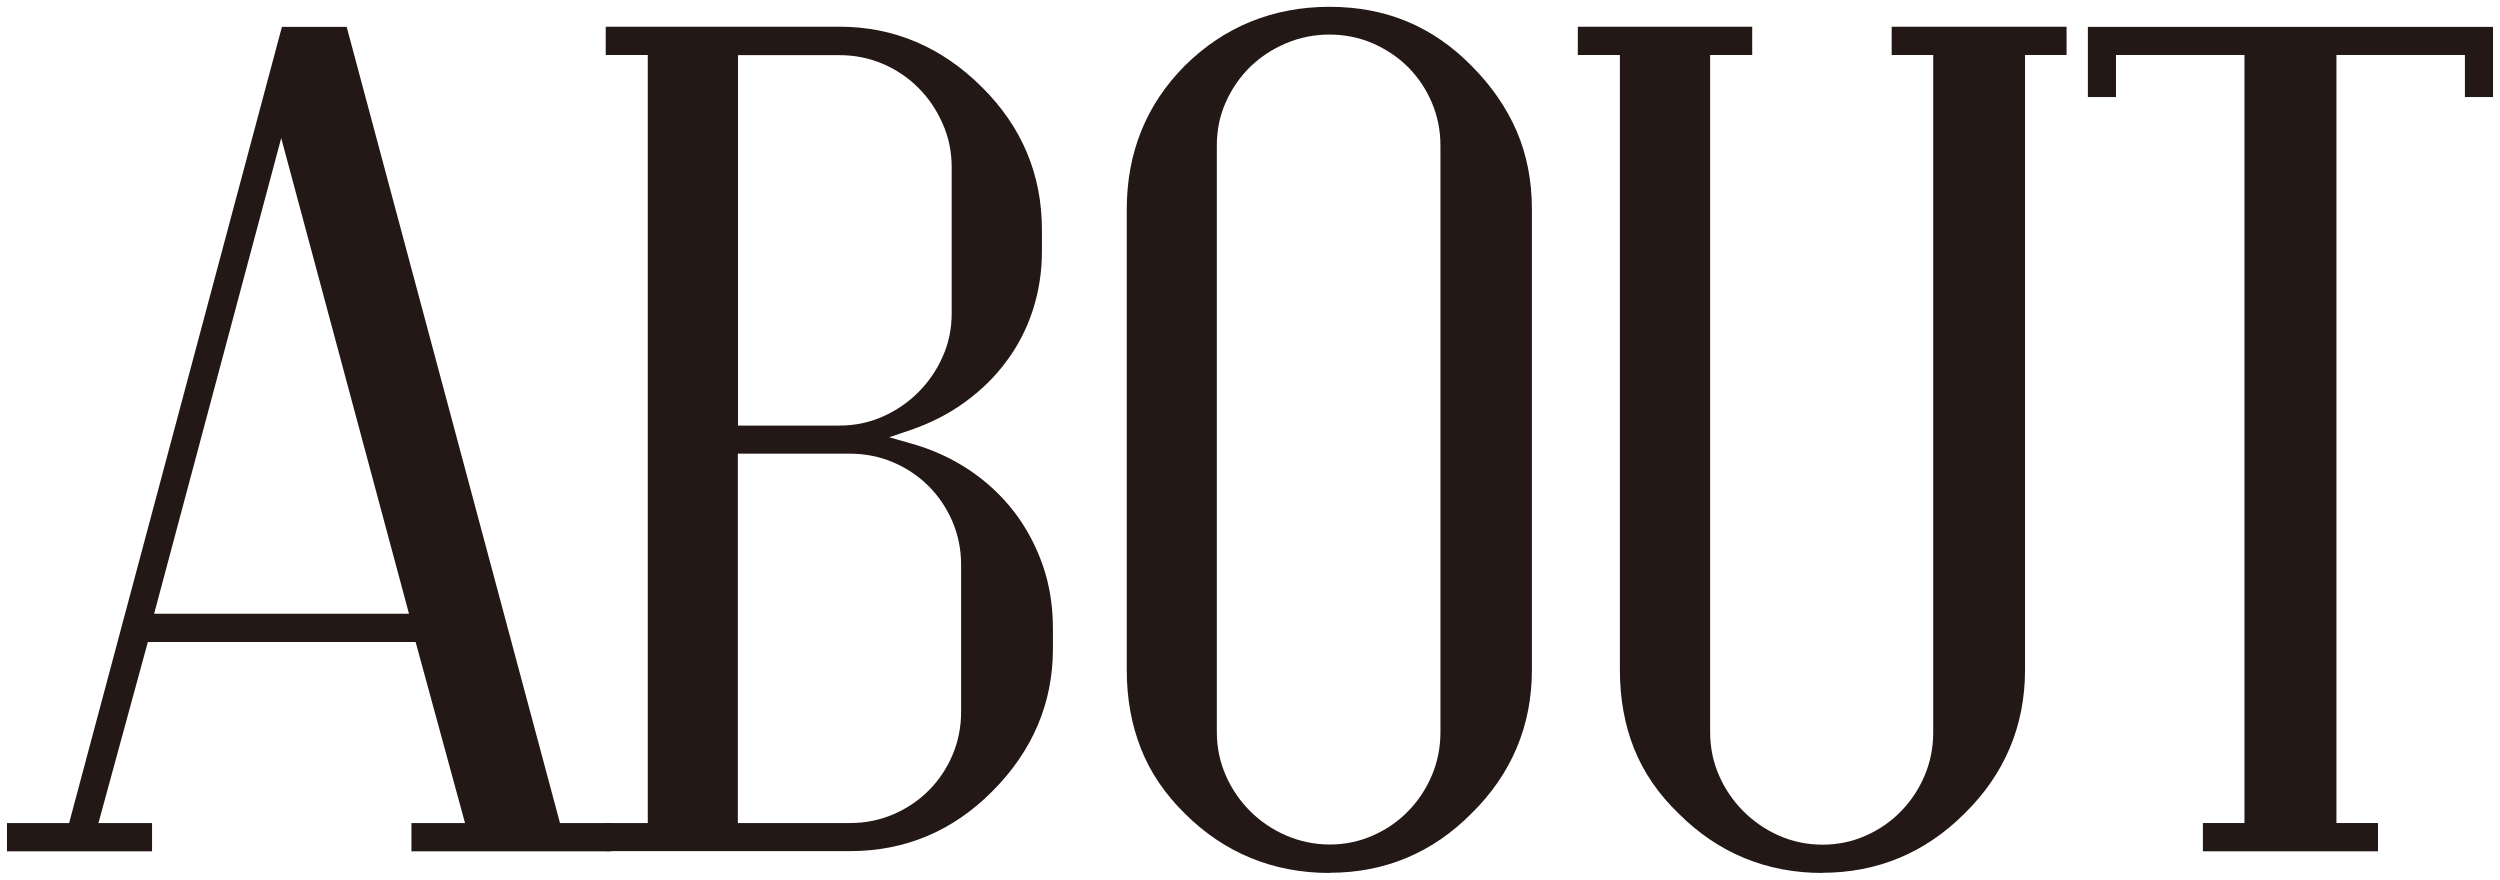 <?xml version="1.0" encoding="UTF-8"?>
<svg id="_レイヤー_2" data-name="レイヤー 2" xmlns="http://www.w3.org/2000/svg" viewBox="0 0 143.22 50.4">
  <defs>
    <style>
      .cls-1 {
        fill: #231815;
      }
    </style>
  </defs>
  <g id="_レイヤー_1-2" data-name="レイヤー 1">
    <g>
      <path class="cls-1" d="M23.57,48.77v-1.62h3.07l-2.83-10.37h-15.34l-2.83,10.37h3.07v1.62H.4v-1.62h3.56L16.15,1.54h3.71l12.22,45.61h2.92v1.62h-11.43ZM8.83,35.16h14.6l-7.32-27.25-7.28,27.25Z"/>
      <path class="cls-1" d="M34.7,48.77v-1.62h2.41V3.15h-2.41v-1.62h13.4c3.11,0,5.86,1.17,8.16,3.47,2.28,2.26,3.43,5,3.43,8.16v1.24c0,1.18-.18,2.32-.53,3.39-.35,1.07-.86,2.06-1.52,2.93-.65.88-1.45,1.66-2.38,2.33-.92.67-1.97,1.2-3.11,1.59l-1.21.41,1.23.35c1.23.34,2.36.86,3.35,1.52,1,.67,1.86,1.47,2.57,2.39.71.92,1.26,1.96,1.65,3.08s.58,2.34.58,3.61v1.17c0,3.11-1.17,5.86-3.47,8.16-2.26,2.28-5,3.43-8.16,3.43h-14ZM42.27,47.15h6.43c.88,0,1.71-.17,2.48-.5.77-.33,1.45-.79,2.02-1.36s1.03-1.25,1.36-2.02c.33-.77.5-1.61.5-2.48v-8.44c0-.88-.17-1.71-.5-2.48-.33-.77-.79-1.45-1.36-2.02-.57-.57-1.25-1.03-2.02-1.36-.77-.33-1.61-.5-2.48-.5h-6.43v21.15ZM42.27,24.38h5.82c.88,0,1.71-.17,2.49-.52.77-.34,1.45-.81,2.03-1.39.58-.58,1.05-1.26,1.39-2.03.35-.77.52-1.61.52-2.49v-8.37c0-.88-.17-1.72-.52-2.5-.34-.78-.81-1.47-1.39-2.05-.58-.58-1.26-1.04-2.03-1.37-.77-.33-1.61-.5-2.48-.5h-5.82v21.22Z"/>
      <path class="cls-1" d="M76.17,50.01c-3.23,0-6.02-1.14-8.29-3.4-1.14-1.12-1.99-2.37-2.52-3.73-.54-1.36-.81-2.87-.81-4.49V11.99c0-3.25,1.12-6.01,3.33-8.23,2.25-2.23,5.05-3.37,8.29-3.37s5.91,1.13,8.12,3.37c1.14,1.14,2.02,2.41,2.6,3.76.58,1.35.87,2.85.87,4.47v26.39c0,3.2-1.17,5.97-3.46,8.22-2.24,2.26-4.97,3.4-8.13,3.4ZM76.17,1.98c-.88,0-1.72.17-2.5.5-.78.33-1.47.79-2.05,1.35-.58.57-1.05,1.25-1.39,2.01-.35.77-.52,1.61-.52,2.49v33.62c0,.88.18,1.72.52,2.49.34.77.81,1.45,1.39,2.03.58.58,1.27,1.05,2.05,1.39.79.34,1.63.52,2.5.52s1.71-.17,2.49-.52c.77-.34,1.45-.81,2.01-1.39.57-.58,1.02-1.26,1.35-2.03.33-.77.5-1.61.5-2.49V8.34c0-.88-.17-1.71-.5-2.48-.33-.77-.79-1.45-1.36-2.02-.57-.57-1.25-1.02-2.02-1.36-.77-.33-1.61-.5-2.48-.5Z"/>
      <path class="cls-1" d="M104.4,50.01c-3.2,0-5.97-1.14-8.23-3.4-1.17-1.12-2.02-2.38-2.56-3.73-.54-1.36-.81-2.88-.81-4.49V3.15h-2.41v-1.62h9.99v1.62h-2.41v38.81c0,.88.18,1.72.52,2.49.34.77.81,1.45,1.39,2.03.58.58,1.26,1.05,2.03,1.39.77.34,1.61.52,2.49.52s1.71-.17,2.49-.52c.77-.34,1.45-.81,2.01-1.39.57-.58,1.02-1.26,1.35-2.03.33-.77.5-1.61.5-2.49V3.15h-2.38v-1.62h10.02v1.62h-2.38v35.23c0,3.2-1.17,5.97-3.46,8.22-2.26,2.26-5,3.4-8.16,3.4Z"/>
      <polygon class="cls-1" points="126.2 48.77 126.2 47.15 128.58 47.15 128.58 3.15 121.22 3.15 121.22 5.56 119.61 5.56 119.61 1.54 142.82 1.54 142.82 5.56 141.21 5.56 141.21 3.15 133.85 3.15 133.85 47.15 136.23 47.15 136.23 48.77 126.2 48.77"/>
    </g>
  </g>
</svg>